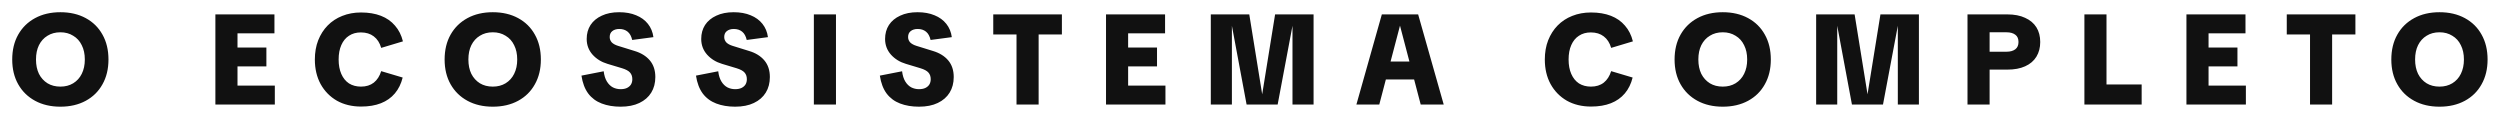 <?xml version="1.0" encoding="utf-8"?>
<svg xmlns="http://www.w3.org/2000/svg" fill="none" height="100%" overflow="visible" preserveAspectRatio="none" style="display: block;" viewBox="0 0 1043 52" width="100%">
<g id="Frame">
<g id="Group">
<path d="M25.203 44.508C21.186 44.508 17.666 43.69 14.644 42.055C11.622 40.419 9.276 38.126 7.605 35.175C5.934 32.225 5.098 28.776 5.098 24.83C5.098 20.848 5.934 17.382 7.605 14.431C9.276 11.48 11.622 9.187 14.644 7.552C17.666 5.916 21.186 5.098 25.203 5.098C29.22 5.098 32.74 5.916 35.762 7.552C38.784 9.187 41.112 11.48 42.748 14.431C44.419 17.382 45.254 20.848 45.254 24.83C45.254 28.776 44.419 32.225 42.748 35.175C41.112 38.126 38.784 40.419 35.762 42.055C32.74 43.69 29.22 44.508 25.203 44.508ZM25.203 36.135C27.23 36.135 29.007 35.673 30.536 34.749C32.1 33.789 33.291 32.473 34.109 30.803C34.962 29.096 35.389 27.105 35.389 24.83C35.389 22.519 34.962 20.528 34.109 18.857C33.291 17.151 32.1 15.835 30.536 14.911C29.007 13.951 27.23 13.471 25.203 13.471C23.141 13.471 21.346 13.951 19.817 14.911C18.288 15.835 17.097 17.151 16.244 18.857C15.426 20.528 15.017 22.519 15.017 24.83C15.017 27.105 15.426 29.096 16.244 30.803C17.097 32.473 18.288 33.789 19.817 34.749C21.346 35.673 23.141 36.135 25.203 36.135ZM89.86 43.601V6.005H114.498V13.898H94.713L99.086 8.298V41.361L94.713 35.709H114.657V43.601H89.86ZM95.94 27.709V19.817H111.138V27.709H95.94ZM150.664 44.455C146.824 44.455 143.447 43.637 140.531 42.001C137.651 40.331 135.394 38.02 133.758 35.069C132.159 32.118 131.358 28.705 131.358 24.83C131.358 21.879 131.821 19.213 132.745 16.831C133.705 14.413 135.021 12.351 136.692 10.645C138.398 8.903 140.425 7.569 142.771 6.645C145.152 5.685 147.766 5.205 150.61 5.205C153.774 5.205 156.548 5.667 158.929 6.592C161.312 7.516 163.266 8.885 164.796 10.698C166.36 12.476 167.462 14.662 168.102 17.257L159.035 19.977C158.431 17.879 157.401 16.28 155.943 15.177C154.52 14.075 152.726 13.524 150.557 13.524C148.637 13.524 146.984 13.986 145.597 14.911C144.211 15.8 143.144 17.097 142.398 18.804C141.651 20.475 141.278 22.483 141.278 24.83C141.278 27.141 141.651 29.149 142.398 30.856C143.144 32.562 144.211 33.878 145.597 34.802C147.019 35.691 148.69 36.135 150.61 36.135C152.743 36.135 154.52 35.584 155.943 34.482C157.365 33.344 158.396 31.745 159.035 29.683L167.995 32.349C167.355 34.944 166.271 37.148 164.742 38.962C163.214 40.775 161.275 42.144 158.929 43.068C156.583 43.992 153.827 44.455 150.664 44.455ZM205.597 44.508C201.58 44.508 198.06 43.69 195.038 42.055C192.017 40.419 189.67 38.126 187.999 35.175C186.328 32.225 185.492 28.776 185.492 24.83C185.492 20.848 186.328 17.382 187.999 14.431C189.67 11.48 192.017 9.187 195.038 7.552C198.06 5.916 201.58 5.098 205.597 5.098C209.614 5.098 213.134 5.916 216.157 7.552C219.179 9.187 221.507 11.48 223.142 14.431C224.814 17.382 225.649 20.848 225.649 24.83C225.649 28.776 224.814 32.225 223.142 35.175C221.507 38.126 219.179 40.419 216.157 42.055C213.134 43.69 209.614 44.508 205.597 44.508ZM205.597 36.135C207.624 36.135 209.402 35.673 210.931 34.749C212.495 33.789 213.685 32.473 214.503 30.803C215.357 29.096 215.783 27.105 215.783 24.83C215.783 22.519 215.357 20.528 214.503 18.857C213.685 17.151 212.495 15.835 210.931 14.911C209.402 13.951 207.624 13.471 205.597 13.471C203.535 13.471 201.74 13.951 200.211 14.911C198.682 15.835 197.492 17.151 196.639 18.857C195.82 20.528 195.412 22.519 195.412 24.83C195.412 27.105 195.82 29.096 196.639 30.803C197.492 32.473 198.682 33.789 200.211 34.749C201.74 35.673 203.535 36.135 205.597 36.135ZM258.9 44.508C255.949 44.508 253.319 44.063 251.008 43.175C248.696 42.286 246.83 40.899 245.408 39.015C243.986 37.095 243.044 34.607 242.582 31.549L251.861 29.736C252.074 31.478 252.518 32.9 253.194 34.002C253.87 35.104 254.705 35.922 255.7 36.455C256.696 36.953 257.763 37.202 258.9 37.202C259.931 37.202 260.802 37.042 261.513 36.722C262.26 36.366 262.828 35.886 263.22 35.282C263.611 34.642 263.806 33.895 263.806 33.042C263.806 31.905 263.487 30.98 262.846 30.269C262.242 29.558 261.122 28.954 259.487 28.456L253.46 26.643C250.936 25.896 248.857 24.616 247.221 22.803C245.585 20.955 244.768 18.768 244.768 16.244C244.768 14.04 245.301 12.102 246.368 10.431C247.47 8.76 249.034 7.463 251.061 6.538C253.087 5.578 255.505 5.098 258.313 5.098C261.015 5.098 263.38 5.525 265.406 6.378C267.432 7.196 269.068 8.387 270.312 9.951C271.557 11.515 272.321 13.364 272.605 15.497L263.753 16.671C263.398 15.106 262.757 13.951 261.833 13.204C260.909 12.458 259.754 12.084 258.367 12.084C257.158 12.084 256.181 12.387 255.434 12.991C254.723 13.56 254.368 14.377 254.368 15.444C254.368 16.297 254.652 17.044 255.22 17.684C255.825 18.288 256.696 18.768 257.834 19.124L264.713 21.257C267.45 22.075 269.583 23.39 271.113 25.203C272.641 27.016 273.405 29.327 273.405 32.136C273.405 34.624 272.837 36.793 271.698 38.642C270.561 40.49 268.908 41.93 266.739 42.961C264.607 43.992 261.993 44.508 258.9 44.508ZM306.681 44.508C303.73 44.508 301.099 44.063 298.788 43.175C296.477 42.286 294.611 40.899 293.188 39.015C291.767 37.095 290.824 34.607 290.363 31.549L299.642 29.736C299.855 31.478 300.299 32.9 300.974 34.002C301.65 35.104 302.486 35.922 303.481 36.455C304.477 36.953 305.543 37.202 306.681 37.202C307.712 37.202 308.583 37.042 309.294 36.722C310.041 36.366 310.609 35.886 311.001 35.282C311.391 34.642 311.587 33.895 311.587 33.042C311.587 31.905 311.267 30.98 310.627 30.269C310.022 29.558 308.903 28.954 307.268 28.456L301.241 26.643C298.717 25.896 296.637 24.616 295.002 22.803C293.366 20.955 292.549 18.768 292.549 16.244C292.549 14.04 293.082 12.102 294.148 10.431C295.251 8.76 296.815 7.463 298.842 6.538C300.868 5.578 303.286 5.098 306.094 5.098C308.796 5.098 311.161 5.525 313.187 6.378C315.213 7.196 316.848 8.387 318.093 9.951C319.337 11.515 320.102 13.364 320.386 15.497L311.534 16.671C311.178 15.106 310.538 13.951 309.614 13.204C308.689 12.458 307.534 12.084 306.148 12.084C304.939 12.084 303.961 12.387 303.214 12.991C302.504 13.56 302.148 14.377 302.148 15.444C302.148 16.297 302.432 17.044 303.001 17.684C303.605 18.288 304.477 18.768 305.615 19.124L312.494 21.257C315.231 22.075 317.364 23.39 318.893 25.203C320.421 27.016 321.186 29.327 321.186 32.136C321.186 34.624 320.618 36.793 319.479 38.642C318.341 40.49 316.688 41.93 314.52 42.961C312.387 43.992 309.774 44.508 306.681 44.508ZM339.544 43.601V6.005H348.769V43.601H339.544ZM383.389 44.508C380.439 44.508 377.808 44.063 375.497 43.175C373.187 42.286 371.32 40.899 369.898 39.015C368.475 37.095 367.534 34.607 367.071 31.549L376.35 29.736C376.564 31.478 377.008 32.9 377.684 34.002C378.359 35.104 379.195 35.922 380.19 36.455C381.186 36.953 382.252 37.202 383.389 37.202C384.421 37.202 385.292 37.042 386.002 36.722C386.749 36.366 387.319 35.886 387.709 35.282C388.101 34.642 388.296 33.895 388.296 33.042C388.296 31.905 387.976 30.98 387.336 30.269C386.732 29.558 385.612 28.954 383.976 28.456L377.951 26.643C375.426 25.896 373.346 24.616 371.711 22.803C370.076 20.955 369.257 18.768 369.257 16.244C369.257 14.04 369.791 12.102 370.858 10.431C371.96 8.76 373.524 7.463 375.551 6.538C377.577 5.578 379.994 5.098 382.803 5.098C385.505 5.098 387.869 5.525 389.895 6.378C391.923 7.196 393.558 8.387 394.802 9.951C396.046 11.515 396.811 13.364 397.095 15.497L388.242 16.671C387.887 15.106 387.247 13.951 386.323 13.204C385.398 12.458 384.243 12.084 382.856 12.084C381.647 12.084 380.67 12.387 379.923 12.991C379.212 13.56 378.857 14.377 378.857 15.444C378.857 16.297 379.141 17.044 379.71 17.684C380.315 18.288 381.186 18.768 382.323 19.124L389.202 21.257C391.94 22.075 394.073 23.39 395.602 25.203C397.131 27.016 397.895 29.327 397.895 32.136C397.895 34.624 397.326 36.793 396.189 38.642C395.051 40.49 393.398 41.93 391.229 42.961C389.096 43.992 386.483 44.508 383.389 44.508ZM424.091 43.601V8.138H433.317V43.601H424.091ZM414.386 14.377V6.005H443.023V14.377H414.386ZM461.429 43.601V6.005H486.067V13.898H466.281L470.655 8.298V41.361L466.281 35.709H486.226V43.601H461.429ZM467.509 27.709V19.817H482.707V27.709H467.509ZM505.147 43.601V6.005H521.199L526.585 39.335L531.971 6.005H548.023V43.601H539.224V10.751L533.038 43.601H520.079L513.947 10.751V43.601H505.147ZM565.891 43.601L576.503 6.005H591.649L602.315 43.601H592.715L584.077 10.698L575.437 43.601H565.891ZM575.383 33.149V25.683H592.769V33.149H575.383ZM663.803 44.455C659.964 44.455 656.587 43.637 653.672 42.001C650.791 40.331 648.534 38.02 646.899 35.069C645.299 32.118 644.499 28.705 644.499 24.83C644.499 21.879 644.961 19.213 645.886 16.831C646.846 14.413 648.161 12.351 649.832 10.645C651.538 8.903 653.564 7.569 655.911 6.645C658.293 5.685 660.906 5.205 663.751 5.205C666.914 5.205 669.687 5.667 672.07 6.592C674.451 7.516 676.407 8.885 677.935 10.698C679.5 12.476 680.602 14.662 681.242 17.257L672.176 19.977C671.572 17.879 670.541 16.28 669.083 15.177C667.661 14.075 665.866 13.524 663.697 13.524C661.777 13.524 660.124 13.986 658.738 14.911C657.351 15.8 656.285 17.097 655.538 18.804C654.791 20.475 654.418 22.483 654.418 24.83C654.418 27.141 654.791 29.149 655.538 30.856C656.285 32.562 657.351 33.878 658.738 34.802C660.159 35.691 661.831 36.135 663.751 36.135C665.883 36.135 667.661 35.584 669.083 34.482C670.506 33.344 671.536 31.745 672.176 29.683L681.135 32.349C680.496 34.944 679.411 37.148 677.883 38.962C676.354 40.775 674.416 42.144 672.07 43.068C669.724 43.992 666.968 44.455 663.803 44.455ZM718.738 44.508C714.72 44.508 711.201 43.69 708.179 42.055C705.157 40.419 702.811 38.126 701.14 35.175C699.468 32.225 698.633 28.776 698.633 24.83C698.633 20.848 699.468 17.382 701.14 14.431C702.811 11.48 705.157 9.187 708.179 7.552C711.201 5.916 714.72 5.098 718.738 5.098C722.755 5.098 726.274 5.916 729.296 7.552C732.319 9.187 734.647 11.48 736.283 14.431C737.954 17.382 738.789 20.848 738.789 24.83C738.789 28.776 737.954 32.225 736.283 35.175C734.647 38.126 732.319 40.419 729.296 42.055C726.274 43.69 722.755 44.508 718.738 44.508ZM718.738 36.135C720.764 36.135 722.541 35.673 724.071 34.749C725.635 33.789 726.826 32.473 727.643 30.803C728.497 29.096 728.924 27.105 728.924 24.83C728.924 22.519 728.497 20.528 727.643 18.857C726.826 17.151 725.635 15.835 724.071 14.911C722.541 13.951 720.764 13.471 718.738 13.471C716.676 13.471 714.88 13.951 713.352 14.911C711.823 15.835 710.632 17.151 709.778 18.857C708.961 20.528 708.552 22.519 708.552 24.83C708.552 27.105 708.961 29.096 709.778 30.803C710.632 32.473 711.823 33.789 713.352 34.749C714.88 35.673 716.676 36.135 718.738 36.135ZM757.695 43.601V6.005H773.747L779.133 39.335L784.519 6.005H800.571V43.601H791.772V10.751L785.586 43.601H772.627L766.494 10.751V43.601H757.695ZM820.839 43.601V6.005H837.424C840.375 6.005 842.863 6.485 844.89 7.445C846.951 8.369 848.516 9.685 849.583 11.391C850.649 13.098 851.182 15.142 851.182 17.524C851.182 19.87 850.649 21.915 849.583 23.657C848.516 25.399 846.951 26.732 844.89 27.656C842.863 28.581 840.375 29.043 837.424 29.043H827.558V21.577H837.104C838.668 21.577 839.895 21.239 840.783 20.564C841.672 19.888 842.117 18.875 842.117 17.524C842.117 16.137 841.672 15.124 840.783 14.484C839.895 13.809 838.668 13.471 837.104 13.471H828.092L830.065 11.498V43.601H820.839ZM869.613 43.601V6.005H878.833V41.361L872.326 35.229H893.498V43.601H869.613ZM912.18 43.601V6.005H936.816V13.898H917.036L921.409 8.298V41.361L917.036 35.709H936.98V43.601H912.18ZM918.263 27.709V19.817H933.463V27.709H918.263ZM963.742 43.601V8.138H972.963V43.601H963.742ZM954.038 14.377V6.005H982.675V14.377H954.038ZM1017.77 44.508C1013.75 44.508 1010.22 43.69 1007.21 42.055C1004.18 40.419 1001.83 38.126 1000.17 35.175C998.498 32.225 997.659 28.776 997.659 24.83C997.659 20.848 998.498 17.382 1000.17 14.431C1001.83 11.48 1004.18 9.187 1007.21 7.552C1010.22 5.916 1013.75 5.098 1017.77 5.098C1021.79 5.098 1025.3 5.916 1028.33 7.552C1031.34 9.187 1033.68 11.48 1035.31 14.431C1036.98 17.382 1037.82 20.848 1037.82 24.83C1037.82 28.776 1036.98 32.225 1035.31 35.175C1033.68 38.126 1031.34 40.419 1028.33 42.055C1025.3 43.69 1021.79 44.508 1017.77 44.508ZM1017.77 36.135C1019.79 36.135 1021.57 35.673 1023.1 34.749C1024.66 33.789 1025.86 32.473 1026.67 30.803C1027.52 29.096 1027.95 27.105 1027.95 24.83C1027.95 22.519 1027.52 20.528 1026.67 18.857C1025.86 17.151 1024.66 15.835 1023.1 14.911C1021.57 13.951 1019.79 13.471 1017.77 13.471C1015.7 13.471 1013.9 13.951 1012.38 14.911C1010.85 15.835 1009.66 17.151 1008.81 18.857C1007.99 20.528 1007.58 22.519 1007.58 24.83C1007.58 27.105 1007.99 29.096 1008.81 30.803C1009.66 32.473 1010.85 33.789 1012.38 34.749C1013.9 35.673 1015.7 36.135 1017.77 36.135Z" fill="#111111" id="Vector"/>
</g>
</g>
</svg>